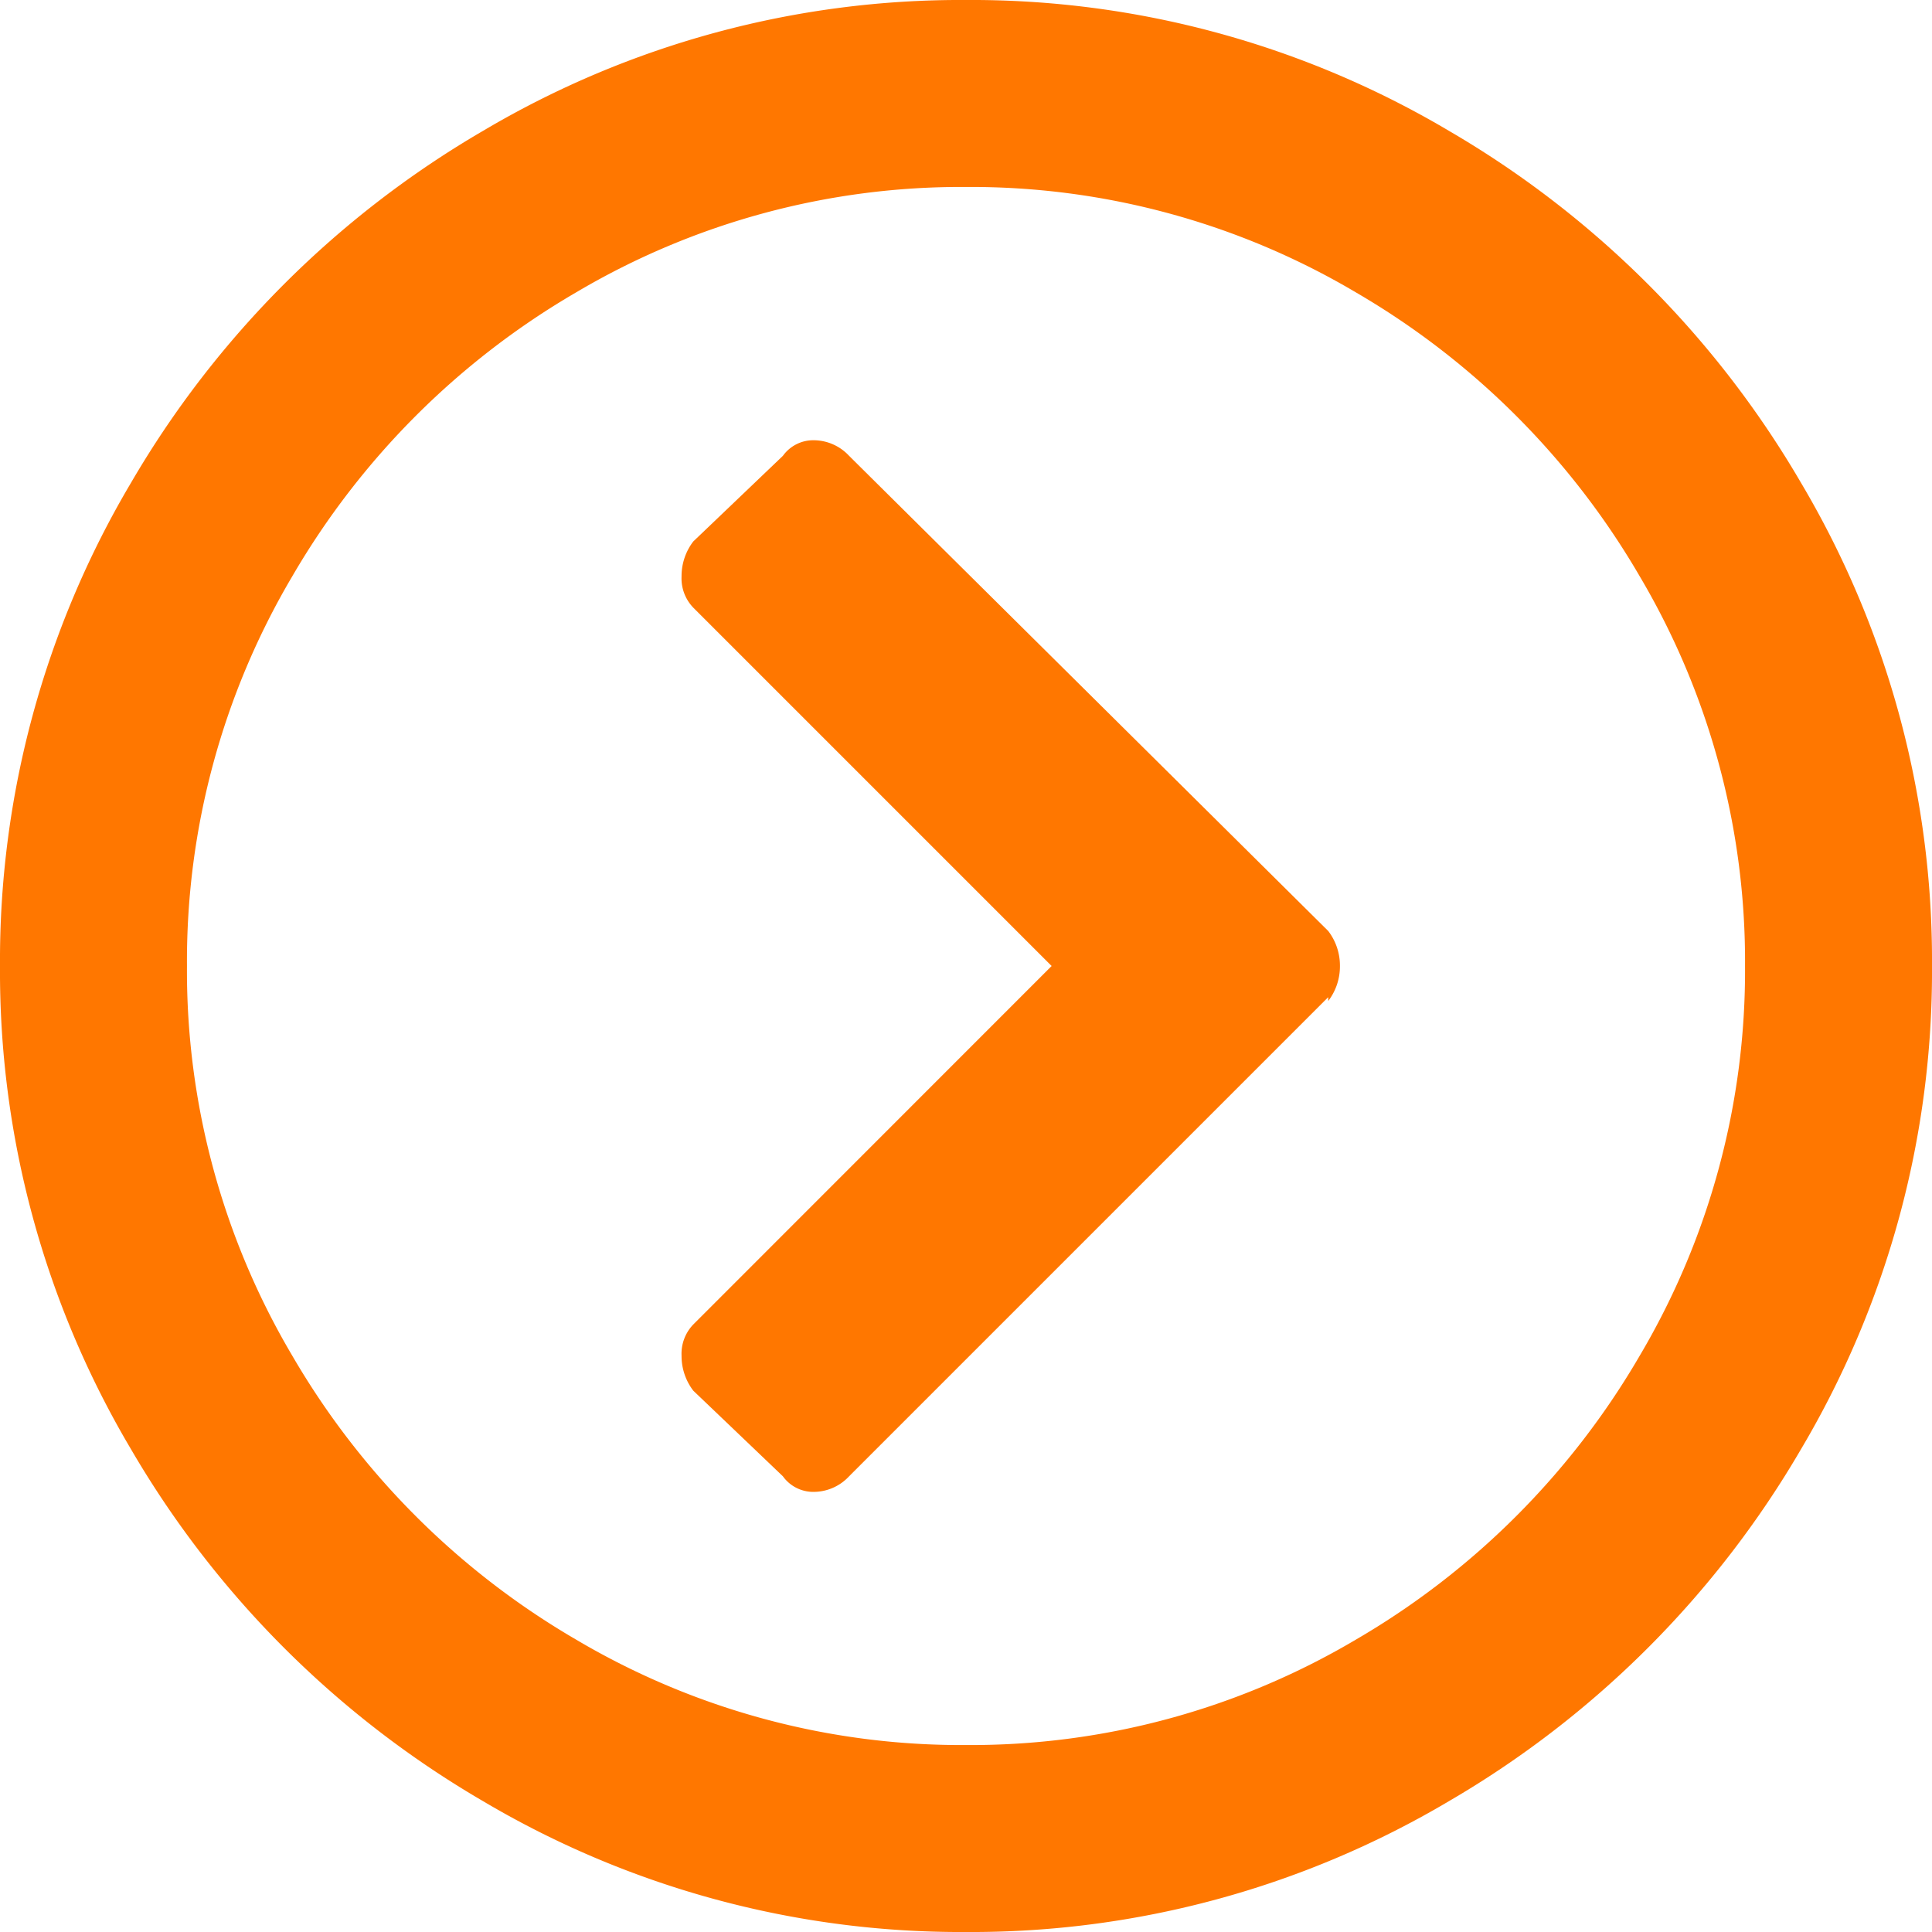 <svg xmlns="http://www.w3.org/2000/svg" width="15.5" height="15.5" viewBox="0 0 15.5 15.5">
  <g id="グループ_204" data-name="グループ 204" transform="translate(-1294.25 -1322.942)">
    <path id="パス_255" data-name="パス 255" d="M.25-6A7.513,7.513,0,0,1,1.3-9.875,7.831,7.831,0,0,1,4.125-12.7,7.513,7.513,0,0,1,8-13.75,7.513,7.513,0,0,1,11.875-12.7,7.831,7.831,0,0,1,14.7-9.875,7.513,7.513,0,0,1,15.75-6,7.513,7.513,0,0,1,14.7-2.125,7.831,7.831,0,0,1,11.875.7,7.513,7.513,0,0,1,8,1.75,7.513,7.513,0,0,1,4.125.7,7.831,7.831,0,0,1,1.3-2.125,7.513,7.513,0,0,1,.25-6Zm14,0a6.065,6.065,0,0,0-.844-3.125,6.3,6.3,0,0,0-2.281-2.281A6.065,6.065,0,0,0,8-12.25a6.065,6.065,0,0,0-3.125.844A6.3,6.3,0,0,0,2.594-9.125,6.065,6.065,0,0,0,1.75-6a6.065,6.065,0,0,0,.844,3.125A6.3,6.3,0,0,0,4.875-.594,6.065,6.065,0,0,0,8,.25a6.065,6.065,0,0,0,3.125-.844,6.3,6.3,0,0,0,2.281-2.281A6.065,6.065,0,0,0,14.25-6ZM7.062-1.906a.389.389,0,0,1-.281.125.3.3,0,0,1-.25-.125l-.719-.687a.457.457,0,0,1-.094-.281.338.338,0,0,1,.094-.25L8.687-6,5.812-8.875a.338.338,0,0,1-.094-.25.457.457,0,0,1,.094-.281l.719-.687a.3.3,0,0,1,.25-.125.389.389,0,0,1,.281.125l3.844,3.812A.457.457,0,0,1,11-6a.457.457,0,0,1-.094.281V-5.75Z" transform="translate(1294 1336.692)" fill="#f70"/>
  </g>
</svg>
